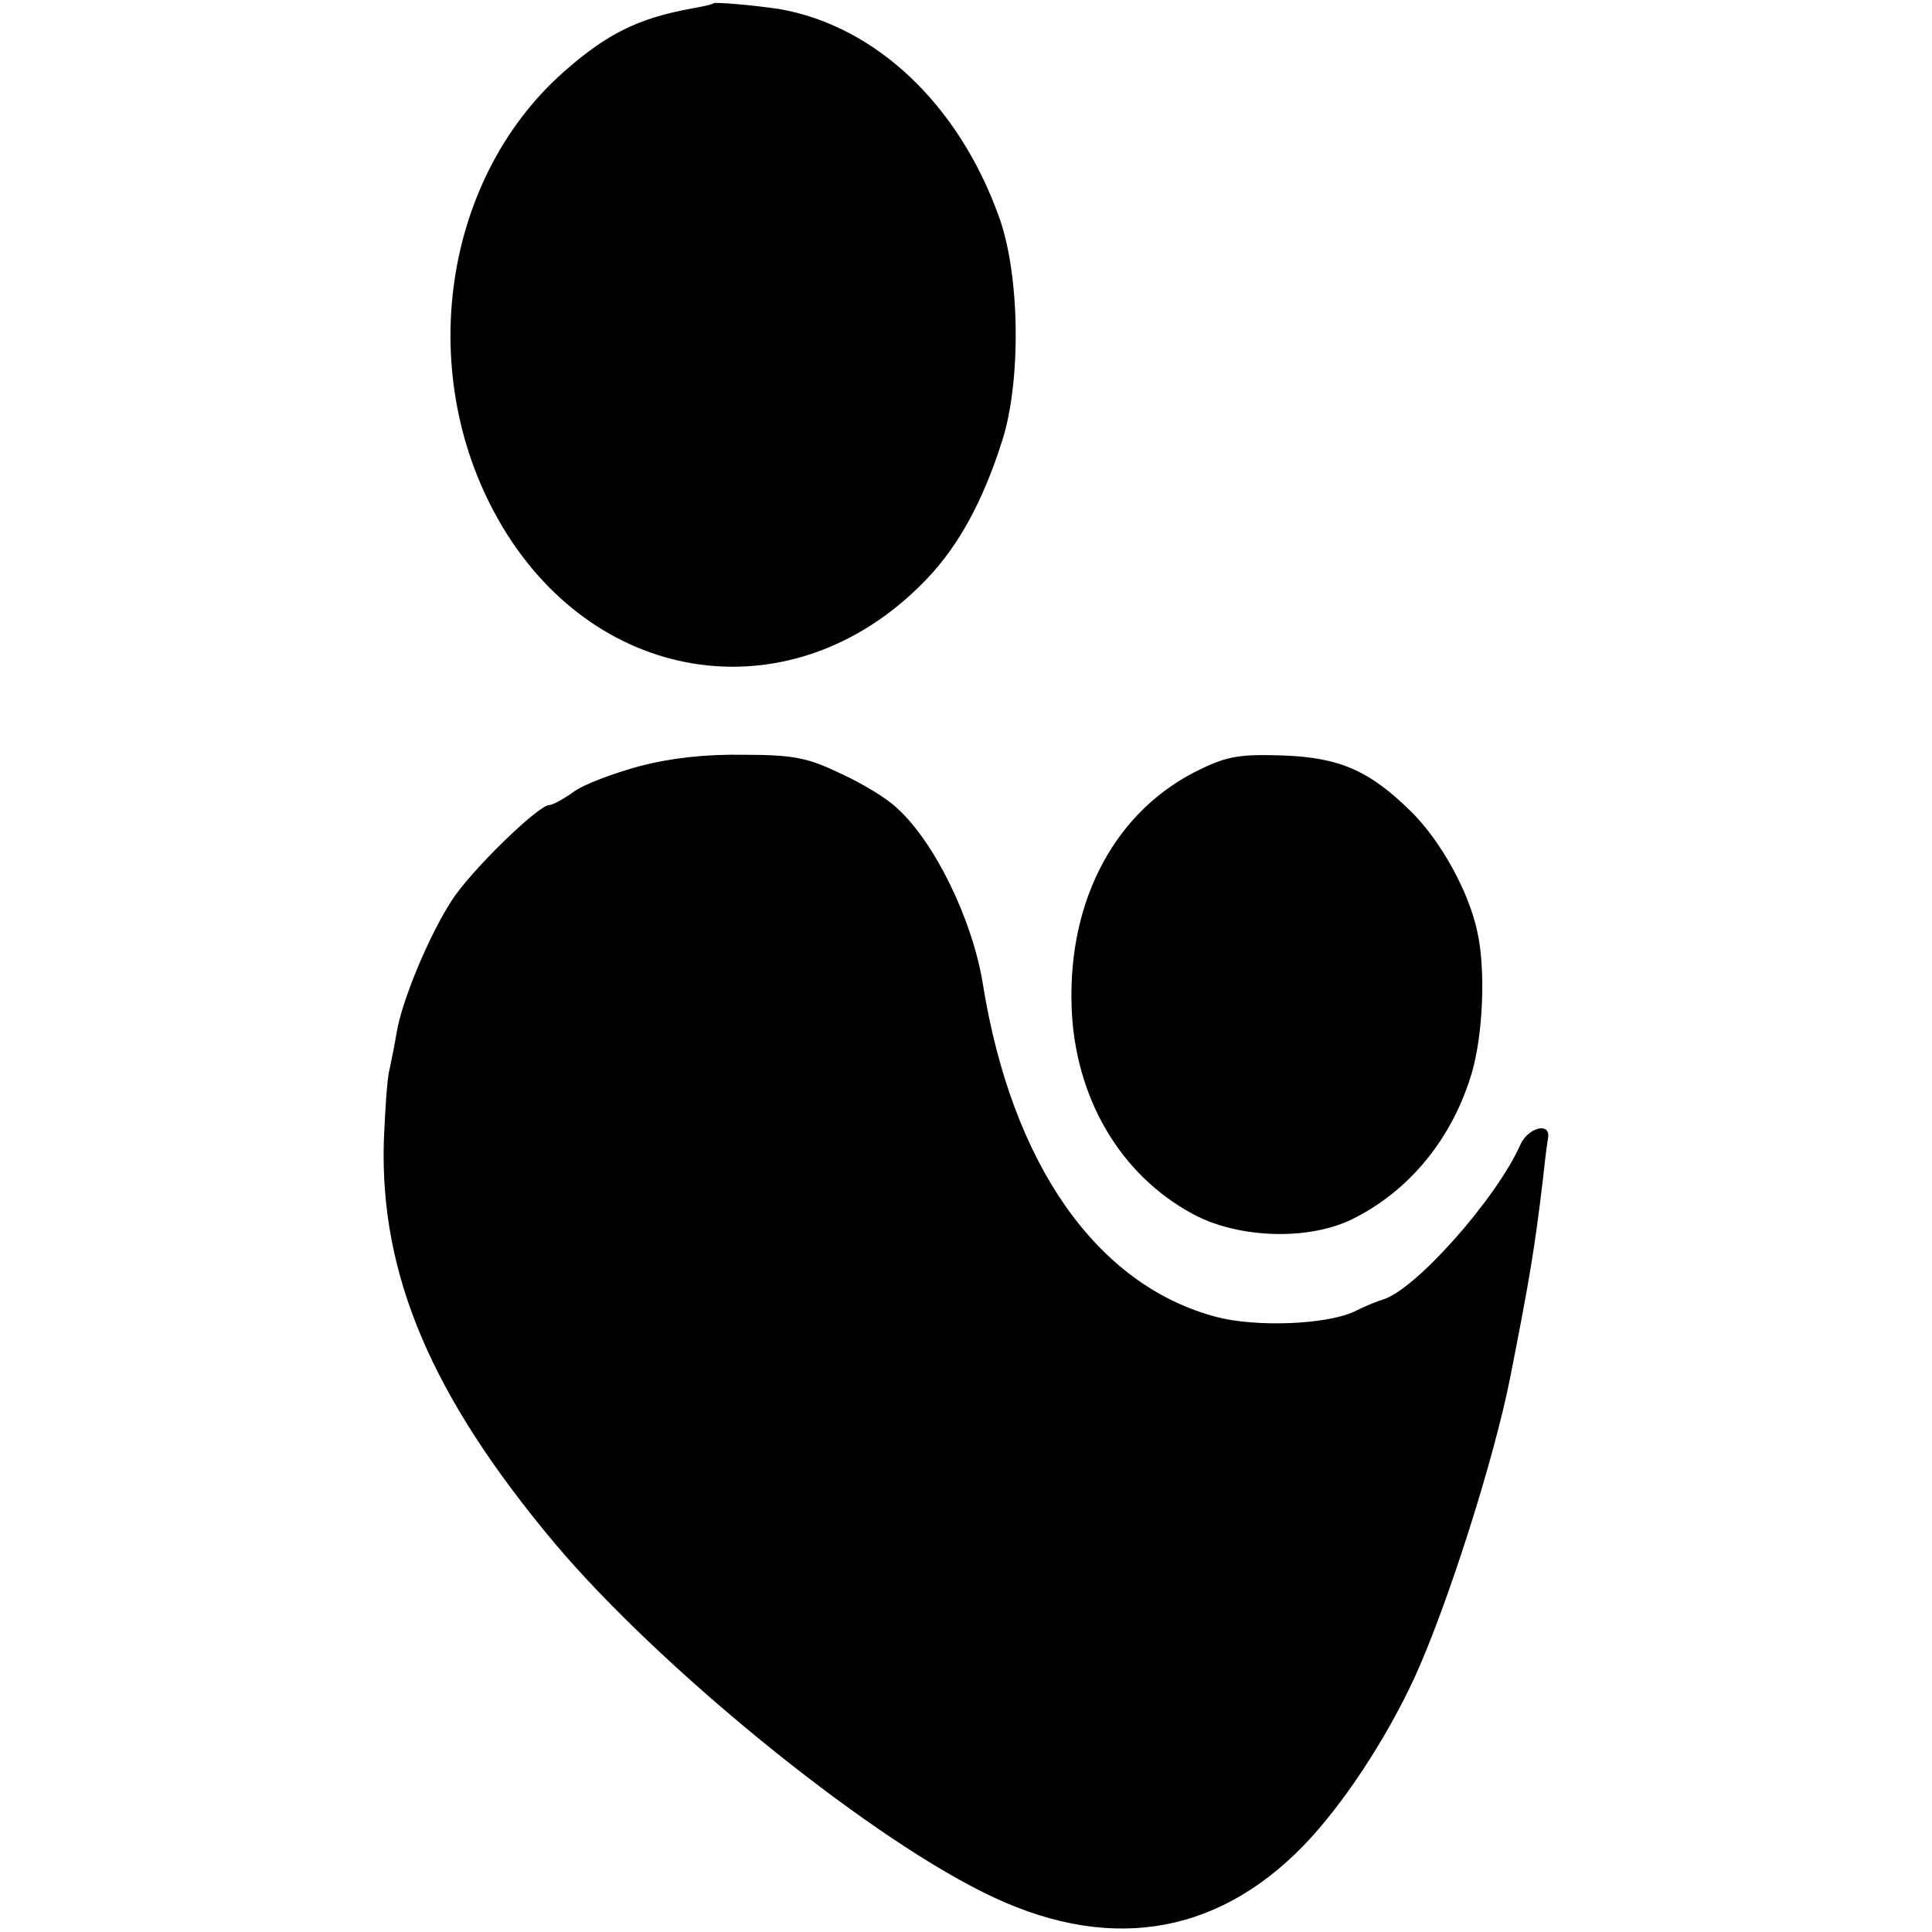 <?xml version="1.0" standalone="no"?>
<!DOCTYPE svg PUBLIC "-//W3C//DTD SVG 20010904//EN"
 "http://www.w3.org/TR/2001/REC-SVG-20010904/DTD/svg10.dtd">
<svg version="1.0" xmlns="http://www.w3.org/2000/svg"
 width="300pt" height="300pt" viewBox="0 0 300 300"
 preserveAspectRatio="xMidYMid meet">
<g transform="translate(0,300) scale(0.1,-0.1)"
fill="#000000" stroke="none">
<path d="M1108 2995 c-2 -2 -16 -5 -33 -8 -83 -15 -132 -39 -199 -98 -195
-172 -234 -488 -89 -718 155 -245 457 -277 654 -68 48 51 85 118 115 212 30
93 28 259 -5 349 -63 175 -192 296 -341 322 -40 6 -99 11 -102 9z"/>
<path d="M992 1810 c-40 -11 -86 -28 -102 -40 -15 -11 -32 -20 -37 -20 -17 0
-123 -103 -152 -149 -35 -54 -77 -155 -85 -204 -3 -18 -8 -43 -11 -57 -4 -14
-7 -64 -9 -112 -6 -208 74 -396 265 -624 161 -191 474 -447 665 -542 189 -95
360 -70 498 72 60 62 127 163 172 260 51 111 124 340 149 467 30 152 38 200
51 309 3 30 7 59 8 64 3 24 -31 15 -43 -11 -37 -84 -164 -227 -214 -241 -7 -2
-27 -10 -45 -19 -44 -20 -152 -24 -213 -8 -186 49 -318 237 -363 518 -16 99
-75 220 -133 272 -15 15 -55 39 -88 54 -50 24 -72 29 -150 29 -60 1 -114 -5
-163 -18z"/>
<path d="M1865 1806 c-131 -62 -207 -201 -201 -370 5 -140 75 -260 188 -321
70 -38 179 -42 248 -8 89 44 156 126 186 229 17 60 21 159 8 217 -13 62 -56
140 -102 186 -65 64 -111 85 -202 88 -62 2 -84 -1 -125 -21z"/>
</g>
</svg>
